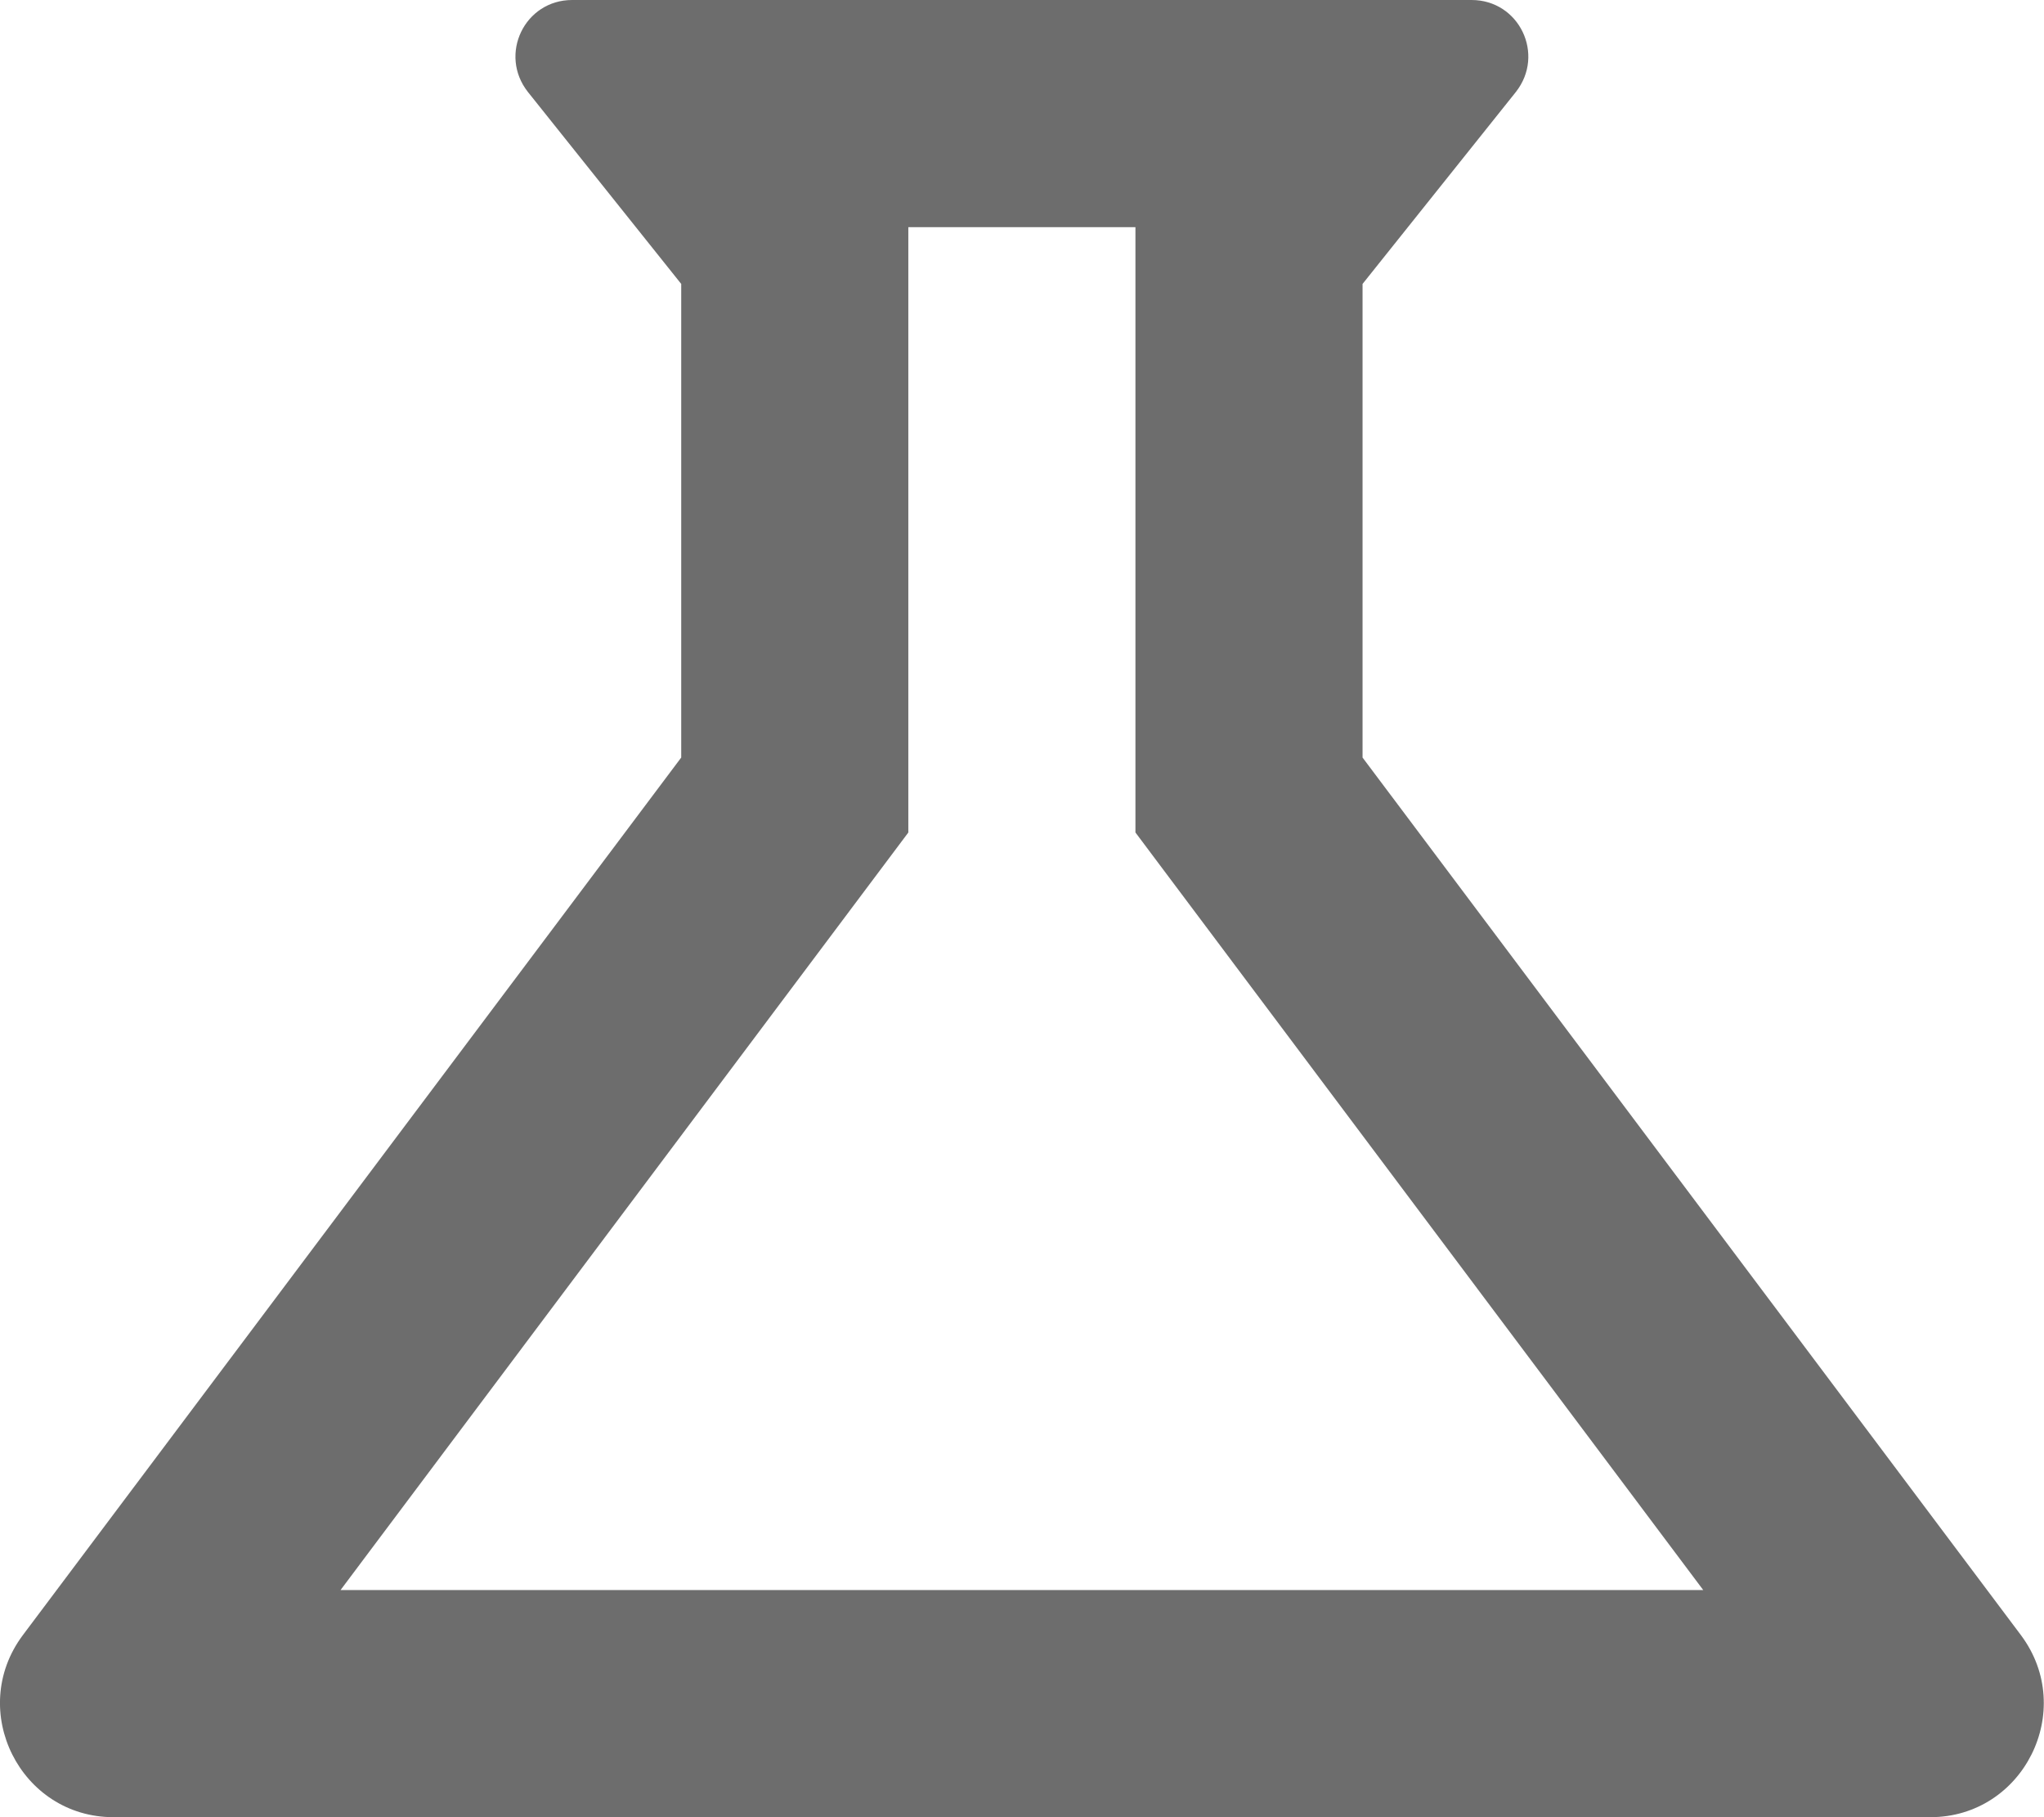 <?xml version="1.0" encoding="utf-8"?>
<svg xmlns="http://www.w3.org/2000/svg" fill="none" height="100%" overflow="visible" preserveAspectRatio="none" style="display: block;" viewBox="0 0 36 32" width="100%">
<path d="M19.998 14.66L29.998 28H5.998L15.998 14.66V4H19.998M25.918 0H10.078C9.238 0 8.778 0.96 9.298 1.62L11.998 5V13.34L0.398 28.8C-0.582 30.12 0.358 32 1.998 32H33.998C35.638 32 36.578 30.12 35.598 28.8L23.998 13.34V5L26.698 1.62C27.218 0.96 26.758 0 25.918 0Z" fill="#6D6D6D" id="Vector"/>
</svg>